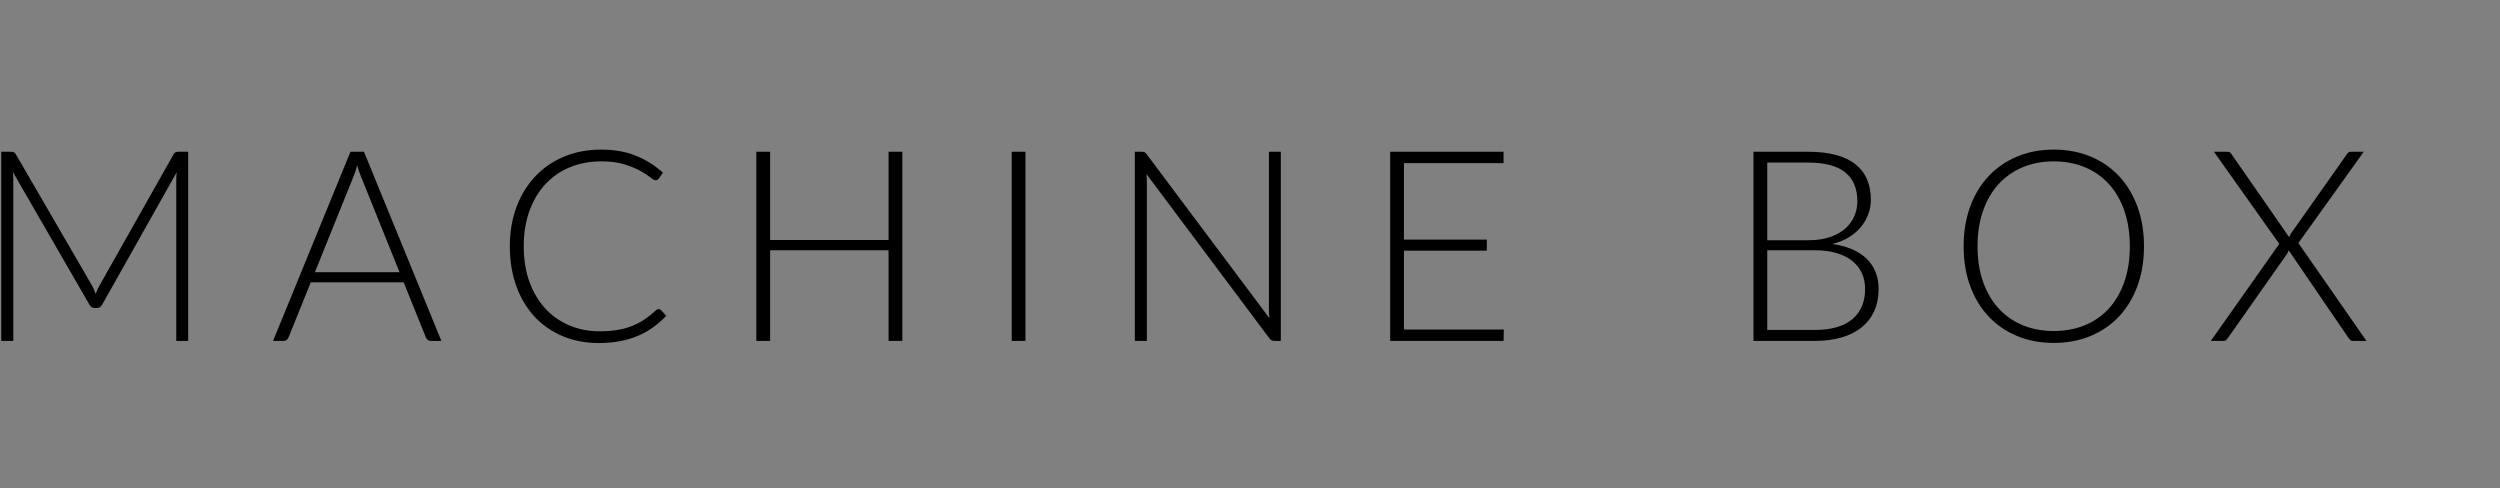<?xml version="1.0" encoding="UTF-8"?>
<svg width="374px" height="73px" viewBox="0 0 374 73" version="1.1" xmlns="http://www.w3.org/2000/svg" xmlns:xlink="http://www.w3.org/1999/xlink">
    <rect x="0" y="0" width="374" height="73" fill="#808080" stroke="none"/>
    <!-- Generator: Sketch 42 (36781) - http://www.bohemiancoding.com/sketch -->
    <title>4</title>
    <desc>Created with Sketch.</desc>
    <defs>
        <rect id="path-1" x="242" y="0" width="132" height="73"></rect>
        <mask id="mask-2" maskContentUnits="userSpaceOnUse" maskUnits="objectBoundingBox" x="0" y="0" width="132" height="73" fill="white">
            <use xlink:href="#path-1"></use>
        </mask>
    </defs>
    <g id="Page-1" stroke="none" stroke-width="1" fill="none" fill-rule="evenodd">
        <g id="Artboard" transform="translate(-53, -29)">
            <g id="4" transform="translate(53, 29)">
                <use id="Rectangle" stroke="#000000" mask="url(#mask-2)" stroke-width="2" fill="#FFFFFF" xlink:href="#path-1"></use>
                <path d="M28.15,22.7 L28.15,51 L26.37,51 L26.37,26.88 C26.37,26.533 26.39,26.167 26.43,25.78 L15.29,45.56 C15.103,45.907 14.837,46.08 14.49,46.08 L14.17,46.08 C13.823,46.08 13.557,45.907 13.37,45.56 L1.93,25.74 C1.97,26.14 1.99,26.52 1.99,26.88 L1.99,51 L0.19,51 L0.19,22.7 L1.61,22.7 C1.797,22.7 1.943,22.72 2.05,22.76 C2.157,22.8 2.263,22.907 2.37,23.08 L13.79,42.76 C13.99,43.133 14.163,43.533 14.31,43.96 C14.39,43.747 14.477,43.537 14.57,43.33 C14.663,43.123 14.763,42.927 14.87,42.74 L25.97,23.08 C26.077,22.907 26.187,22.8 26.3,22.76 C26.413,22.72 26.563,22.7 26.75,22.7 L28.15,22.7 Z M59.77,40.72 L54.01,26.42 C53.81,25.953 53.617,25.393 53.43,24.74 C53.35,25.06 53.263,25.363 53.17,25.65 C53.077,25.937 52.977,26.2 52.87,26.44 L47.11,40.72 L59.77,40.72 Z M66.03,51 L64.45,51 C64.263,51 64.11,50.95 63.99,50.85 C63.87,50.75 63.777,50.62 63.71,50.46 L60.39,42.24 L46.49,42.24 L43.17,50.46 C43.117,50.607 43.023,50.733 42.89,50.84 C42.757,50.947 42.597,51 42.41,51 L40.85,51 L52.43,22.7 L54.45,22.7 L66.03,51 Z M98.53,46.24 C98.663,46.24 98.777,46.287 98.87,46.38 L99.67,47.24 C99.083,47.867 98.447,48.43 97.76,48.93 C97.073,49.43 96.32,49.857 95.5,50.21 C94.68,50.563 93.78,50.837 92.8,51.03 C91.82,51.223 90.743,51.32 89.57,51.32 C87.61,51.32 85.813,50.977 84.18,50.29 C82.547,49.603 81.143,48.63 79.97,47.37 C78.797,46.11 77.887,44.587 77.24,42.8 C76.593,41.013 76.27,39.027 76.27,36.84 C76.27,34.693 76.603,32.733 77.27,30.96 C77.937,29.187 78.87,27.663 80.07,26.39 C81.27,25.117 82.71,24.13 84.39,23.43 C86.07,22.73 87.923,22.38 89.95,22.38 C91.883,22.38 93.597,22.68 95.09,23.28 C96.583,23.88 97.943,24.727 99.17,25.82 L98.55,26.72 C98.443,26.88 98.277,26.96 98.05,26.96 C97.89,26.96 97.63,26.813 97.27,26.52 C96.91,26.227 96.41,25.903 95.77,25.55 C95.13,25.197 94.333,24.873 93.38,24.58 C92.427,24.287 91.283,24.14 89.95,24.14 C88.243,24.14 86.68,24.433 85.26,25.02 C83.84,25.607 82.62,26.447 81.6,27.54 C80.58,28.633 79.783,29.967 79.21,31.54 C78.637,33.113 78.35,34.88 78.35,36.84 C78.35,38.84 78.64,40.627 79.22,42.2 C79.8,43.773 80.597,45.103 81.61,46.19 C82.623,47.277 83.82,48.11 85.2,48.69 C86.58,49.27 88.07,49.56 89.67,49.56 C90.683,49.56 91.587,49.493 92.38,49.36 C93.173,49.227 93.903,49.027 94.57,48.76 C95.237,48.493 95.857,48.167 96.43,47.78 C97.003,47.393 97.57,46.94 98.13,46.42 C98.197,46.367 98.263,46.323 98.33,46.29 C98.397,46.257 98.463,46.24 98.53,46.24 Z M134.99,22.7 L134.99,51 L132.93,51 L132.93,37.44 L115.21,37.44 L115.21,51 L113.15,51 L113.15,22.7 L115.21,22.7 L115.21,35.9 L132.93,35.9 L132.93,22.7 L134.99,22.7 Z M153.41,51 L151.35,51 L151.35,22.7 L153.41,22.7 L153.41,51 Z M191.61,22.7 L191.61,51 L190.65,51 C190.477,51 190.333,50.97 190.22,50.91 C190.107,50.85 189.997,50.747 189.89,50.6 L171.51,26.04 C171.55,26.44 171.57,26.82 171.57,27.18 L171.57,51 L169.77,51 L169.77,22.7 L170.79,22.7 C170.977,22.7 171.12,22.723 171.22,22.77 C171.32,22.817 171.43,22.92 171.55,23.08 L189.89,47.58 C189.85,47.18 189.83,46.8 189.83,46.44 L189.83,22.7 L191.61,22.7 Z M224.97,49.3 L224.93,51 L207.97,51 L207.97,22.7 L224.93,22.7 L224.93,24.4 L210.03,24.4 L210.03,35.84 L222.43,35.84 L222.43,37.5 L210.03,37.5 L210.03,49.3 L224.97,49.3 Z" id="MACHINE" fill="#000000"></path>
                <path d="M271.48,49.36 C273.96,49.36 275.837,48.823 277.11,47.75 C278.383,46.677 279.02,45.167 279.02,43.22 C279.02,42.327 278.85,41.523 278.51,40.81 C278.17,40.097 277.68,39.49 277.04,38.99 C276.4,38.49 275.613,38.107 274.68,37.84 C273.747,37.573 272.687,37.44 271.5,37.44 L264.38,37.44 L264.38,49.36 L271.48,49.36 Z M264.38,24.32 L264.38,35.94 L270.5,35.94 C271.807,35.94 272.923,35.773 273.85,35.44 C274.777,35.107 275.537,34.667 276.13,34.12 C276.723,33.573 277.16,32.953 277.44,32.26 C277.72,31.567 277.86,30.853 277.86,30.12 C277.86,28.213 277.257,26.77 276.05,25.79 C274.843,24.81 272.98,24.32 270.46,24.32 L264.38,24.32 Z M270.46,22.7 C272.073,22.7 273.473,22.86 274.66,23.18 C275.847,23.5 276.827,23.97 277.6,24.59 C278.373,25.21 278.947,25.967 279.32,26.86 C279.693,27.753 279.88,28.767 279.88,29.9 C279.88,30.647 279.75,31.367 279.49,32.06 C279.23,32.753 278.857,33.393 278.37,33.98 C277.883,34.567 277.283,35.077 276.57,35.51 C275.857,35.943 275.04,36.273 274.12,36.5 C276.347,36.82 278.057,37.557 279.25,38.71 C280.443,39.863 281.04,41.38 281.04,43.26 C281.04,44.46 280.827,45.54 280.4,46.5 C279.973,47.46 279.353,48.273 278.54,48.94 C277.727,49.607 276.727,50.117 275.54,50.47 C274.353,50.823 273.007,51 271.5,51 L262.32,51 L262.32,22.7 L270.46,22.7 Z M320.74,36.84 C320.74,39.027 320.413,41.01 319.76,42.79 C319.107,44.57 318.187,46.09 317,47.35 C315.813,48.61 314.39,49.583 312.73,50.27 C311.07,50.957 309.24,51.3 307.24,51.3 C305.24,51.3 303.413,50.957 301.76,50.27 C300.107,49.583 298.687,48.61 297.5,47.35 C296.313,46.09 295.393,44.57 294.74,42.79 C294.087,41.01 293.76,39.027 293.76,36.84 C293.76,34.667 294.087,32.69 294.74,30.91 C295.393,29.13 296.313,27.61 297.5,26.35 C298.687,25.09 300.107,24.113 301.76,23.42 C303.413,22.727 305.24,22.38 307.24,22.38 C309.24,22.38 311.07,22.723 312.73,23.41 C314.39,24.097 315.813,25.073 317,26.34 C318.187,27.607 319.107,29.13 319.76,30.91 C320.413,32.69 320.74,34.667 320.74,36.84 Z M318.62,36.84 C318.62,34.867 318.347,33.093 317.8,31.52 C317.253,29.947 316.48,28.613 315.48,27.52 C314.48,26.427 313.28,25.59 311.88,25.01 C310.48,24.43 308.933,24.14 307.24,24.14 C305.56,24.14 304.02,24.43 302.62,25.01 C301.22,25.59 300.017,26.427 299.01,27.52 C298.003,28.613 297.223,29.947 296.67,31.52 C296.117,33.093 295.84,34.867 295.84,36.84 C295.84,38.827 296.117,40.603 296.67,42.17 C297.223,43.737 298.003,45.067 299.01,46.16 C300.017,47.253 301.22,48.087 302.62,48.66 C304.02,49.233 305.56,49.52 307.24,49.52 C308.933,49.52 310.48,49.233 311.88,48.66 C313.28,48.087 314.48,47.253 315.48,46.16 C316.48,45.067 317.253,43.737 317.8,42.17 C318.347,40.603 318.62,38.827 318.62,36.84 Z M354.02,51 L352,51 C351.813,51 351.667,50.943 351.56,50.83 C351.453,50.717 351.367,50.607 351.3,50.5 L342.38,37.44 C342.327,37.64 342.233,37.84 342.1,38.04 L333.34,50.5 C333.247,50.62 333.15,50.733 333.05,50.84 C332.95,50.947 332.82,51 332.66,51 L330.74,51 L340.98,36.48 L331.2,22.7 L333.22,22.7 C333.407,22.7 333.543,22.74 333.63,22.82 C333.717,22.9 333.793,22.993 333.86,23.1 L342.46,35.48 C342.54,35.28 342.64,35.08 342.76,34.88 L351.06,23.12 C351.127,23 351.21,22.9 351.31,22.82 C351.41,22.74 351.527,22.7 351.66,22.7 L353.62,22.7 L343.84,36.36 L354.02,51 Z" id="BOX" fill="#000000"></path>
            </g>
        </g>
    </g>
</svg>